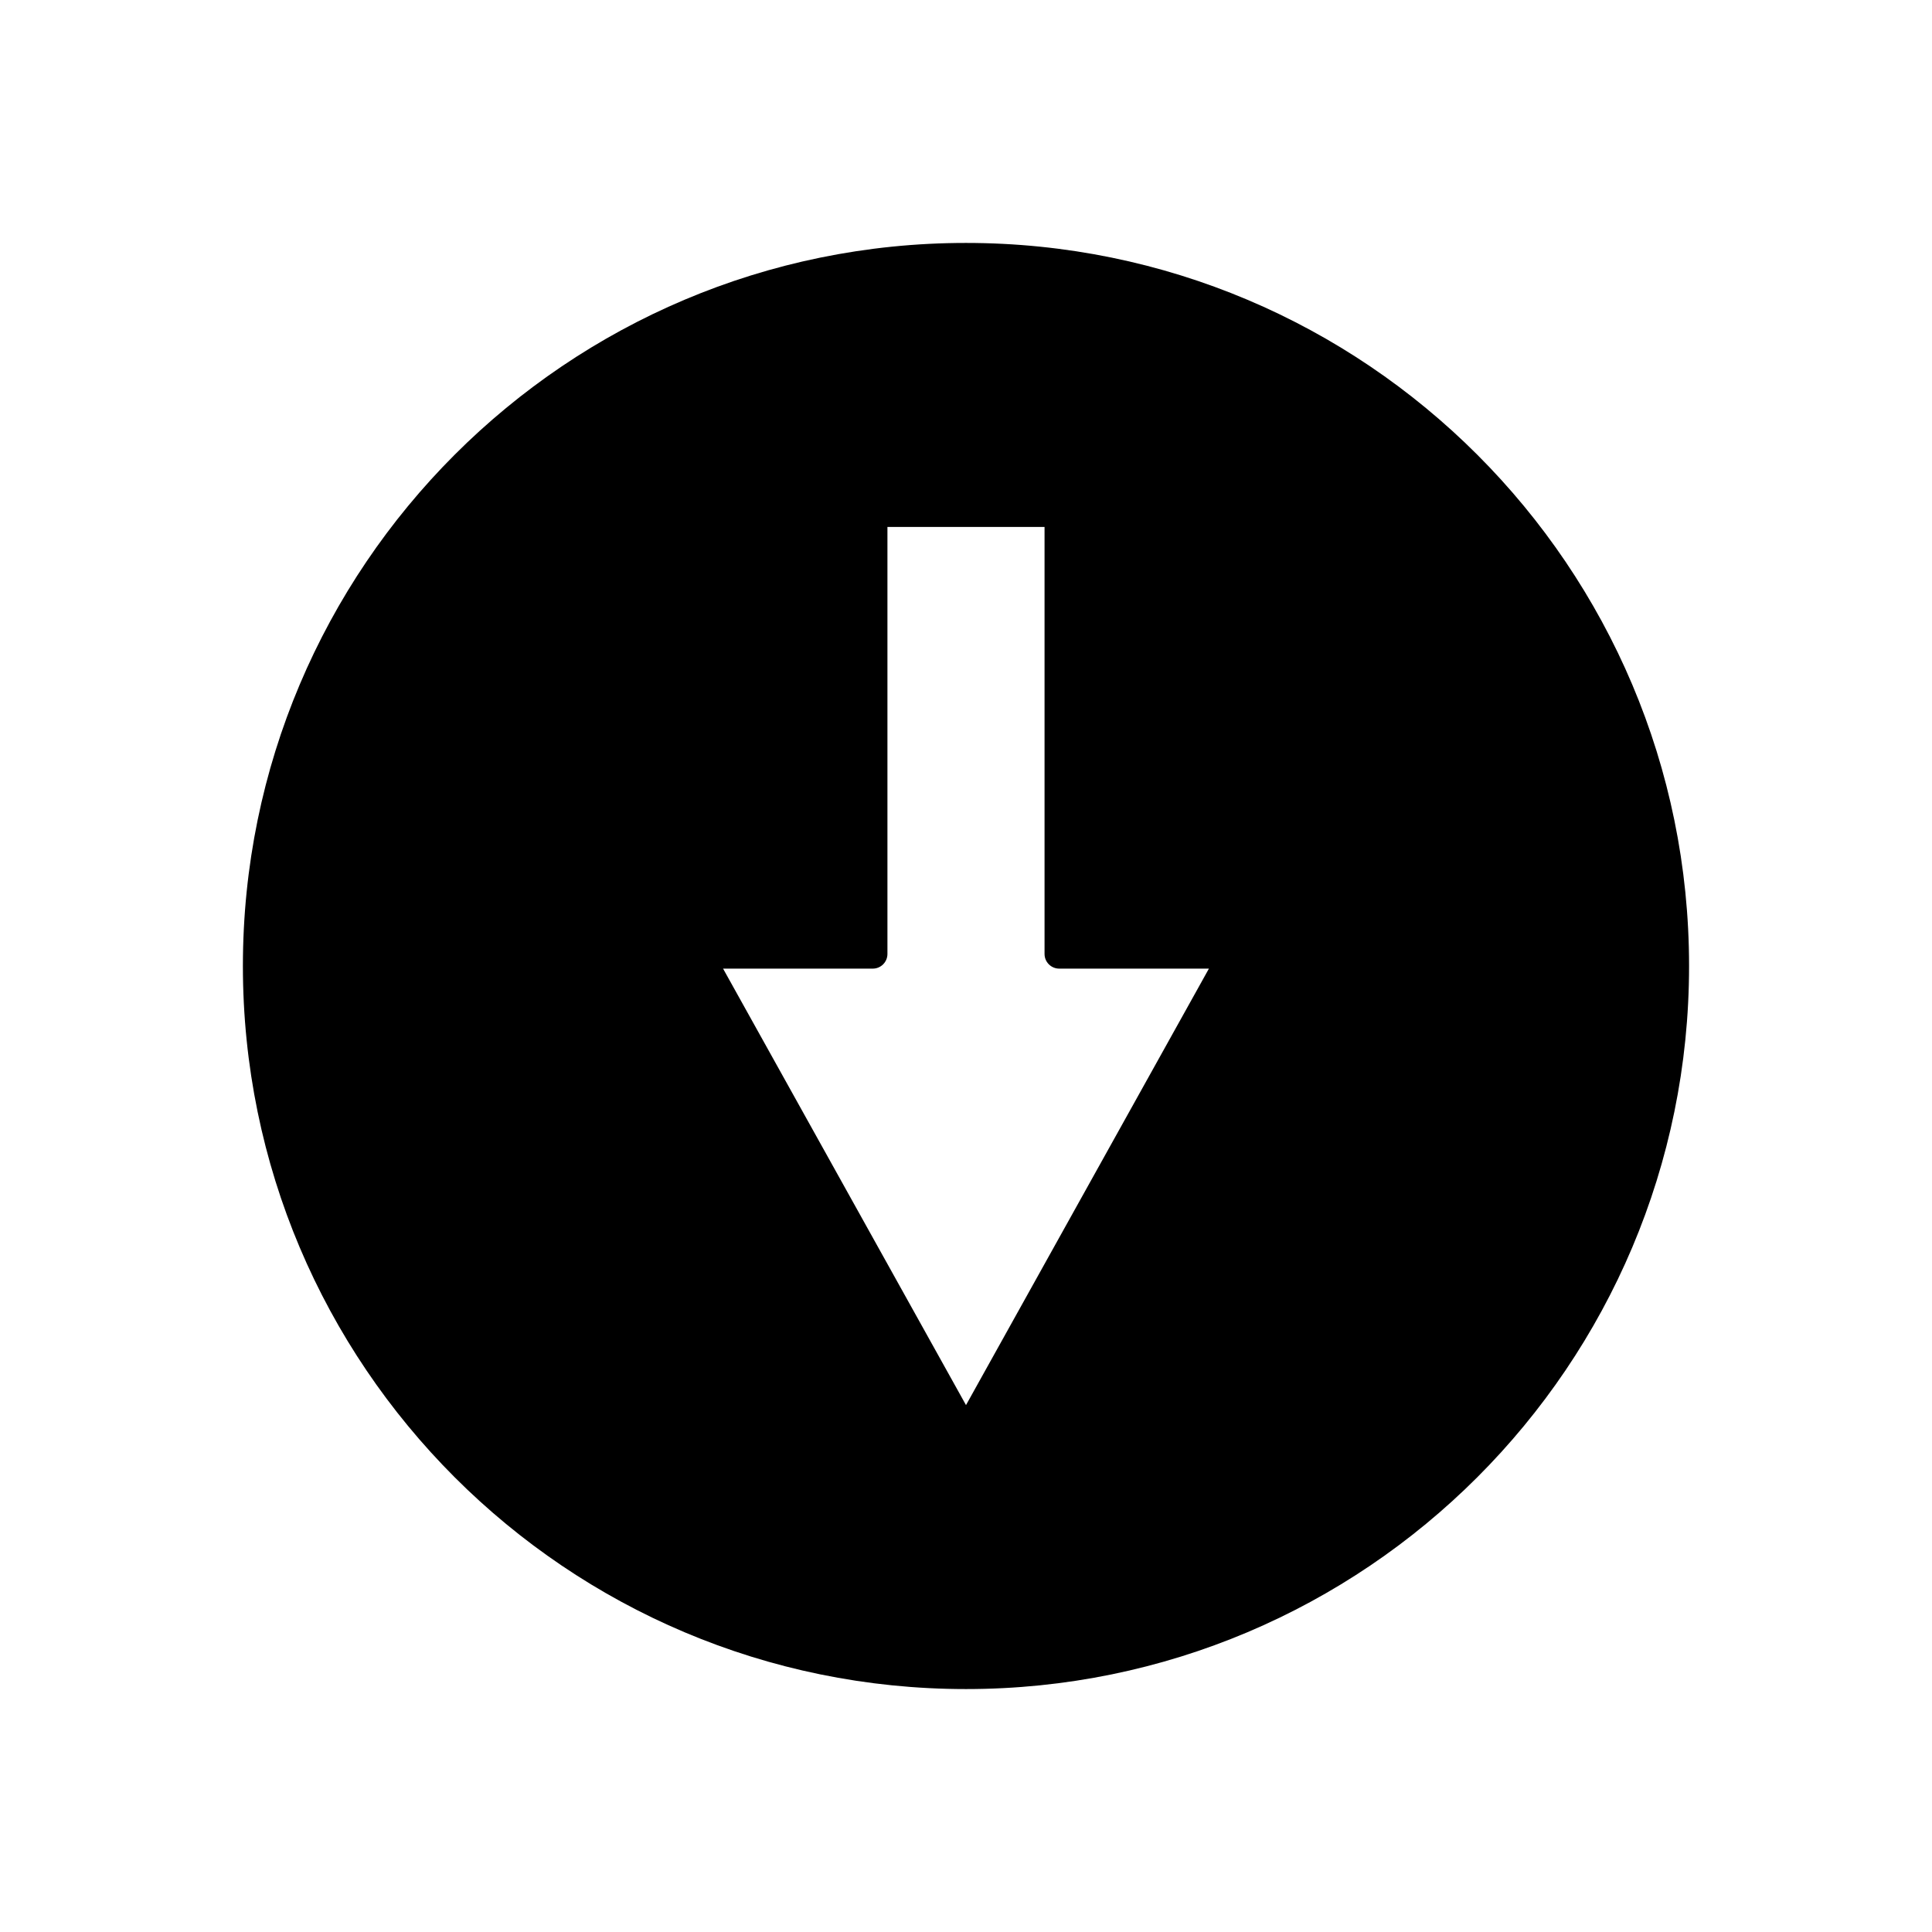 <?xml version="1.0" encoding="UTF-8"?>
<!-- Uploaded to: ICON Repo, www.svgrepo.com, Generator: ICON Repo Mixer Tools -->
<svg fill="#000000" width="800px" height="800px" version="1.1" viewBox="144 144 512 512" xmlns="http://www.w3.org/2000/svg">
 <path d="m591.62 400c0-105.83-85.801-191.62-191.62-191.62-105.83-0.004-191.63 85.793-191.63 191.62 0 105.83 85.801 191.62 191.63 191.62 105.82 0 191.62-85.797 191.62-191.62zm-256 0.695h39.68c2.141 0 3.879-1.742 3.879-3.883v-113.17h41.637v113.17c0 2.141 1.738 3.883 3.891 3.883h39.668l-64.375 115.67z"/>
</svg>